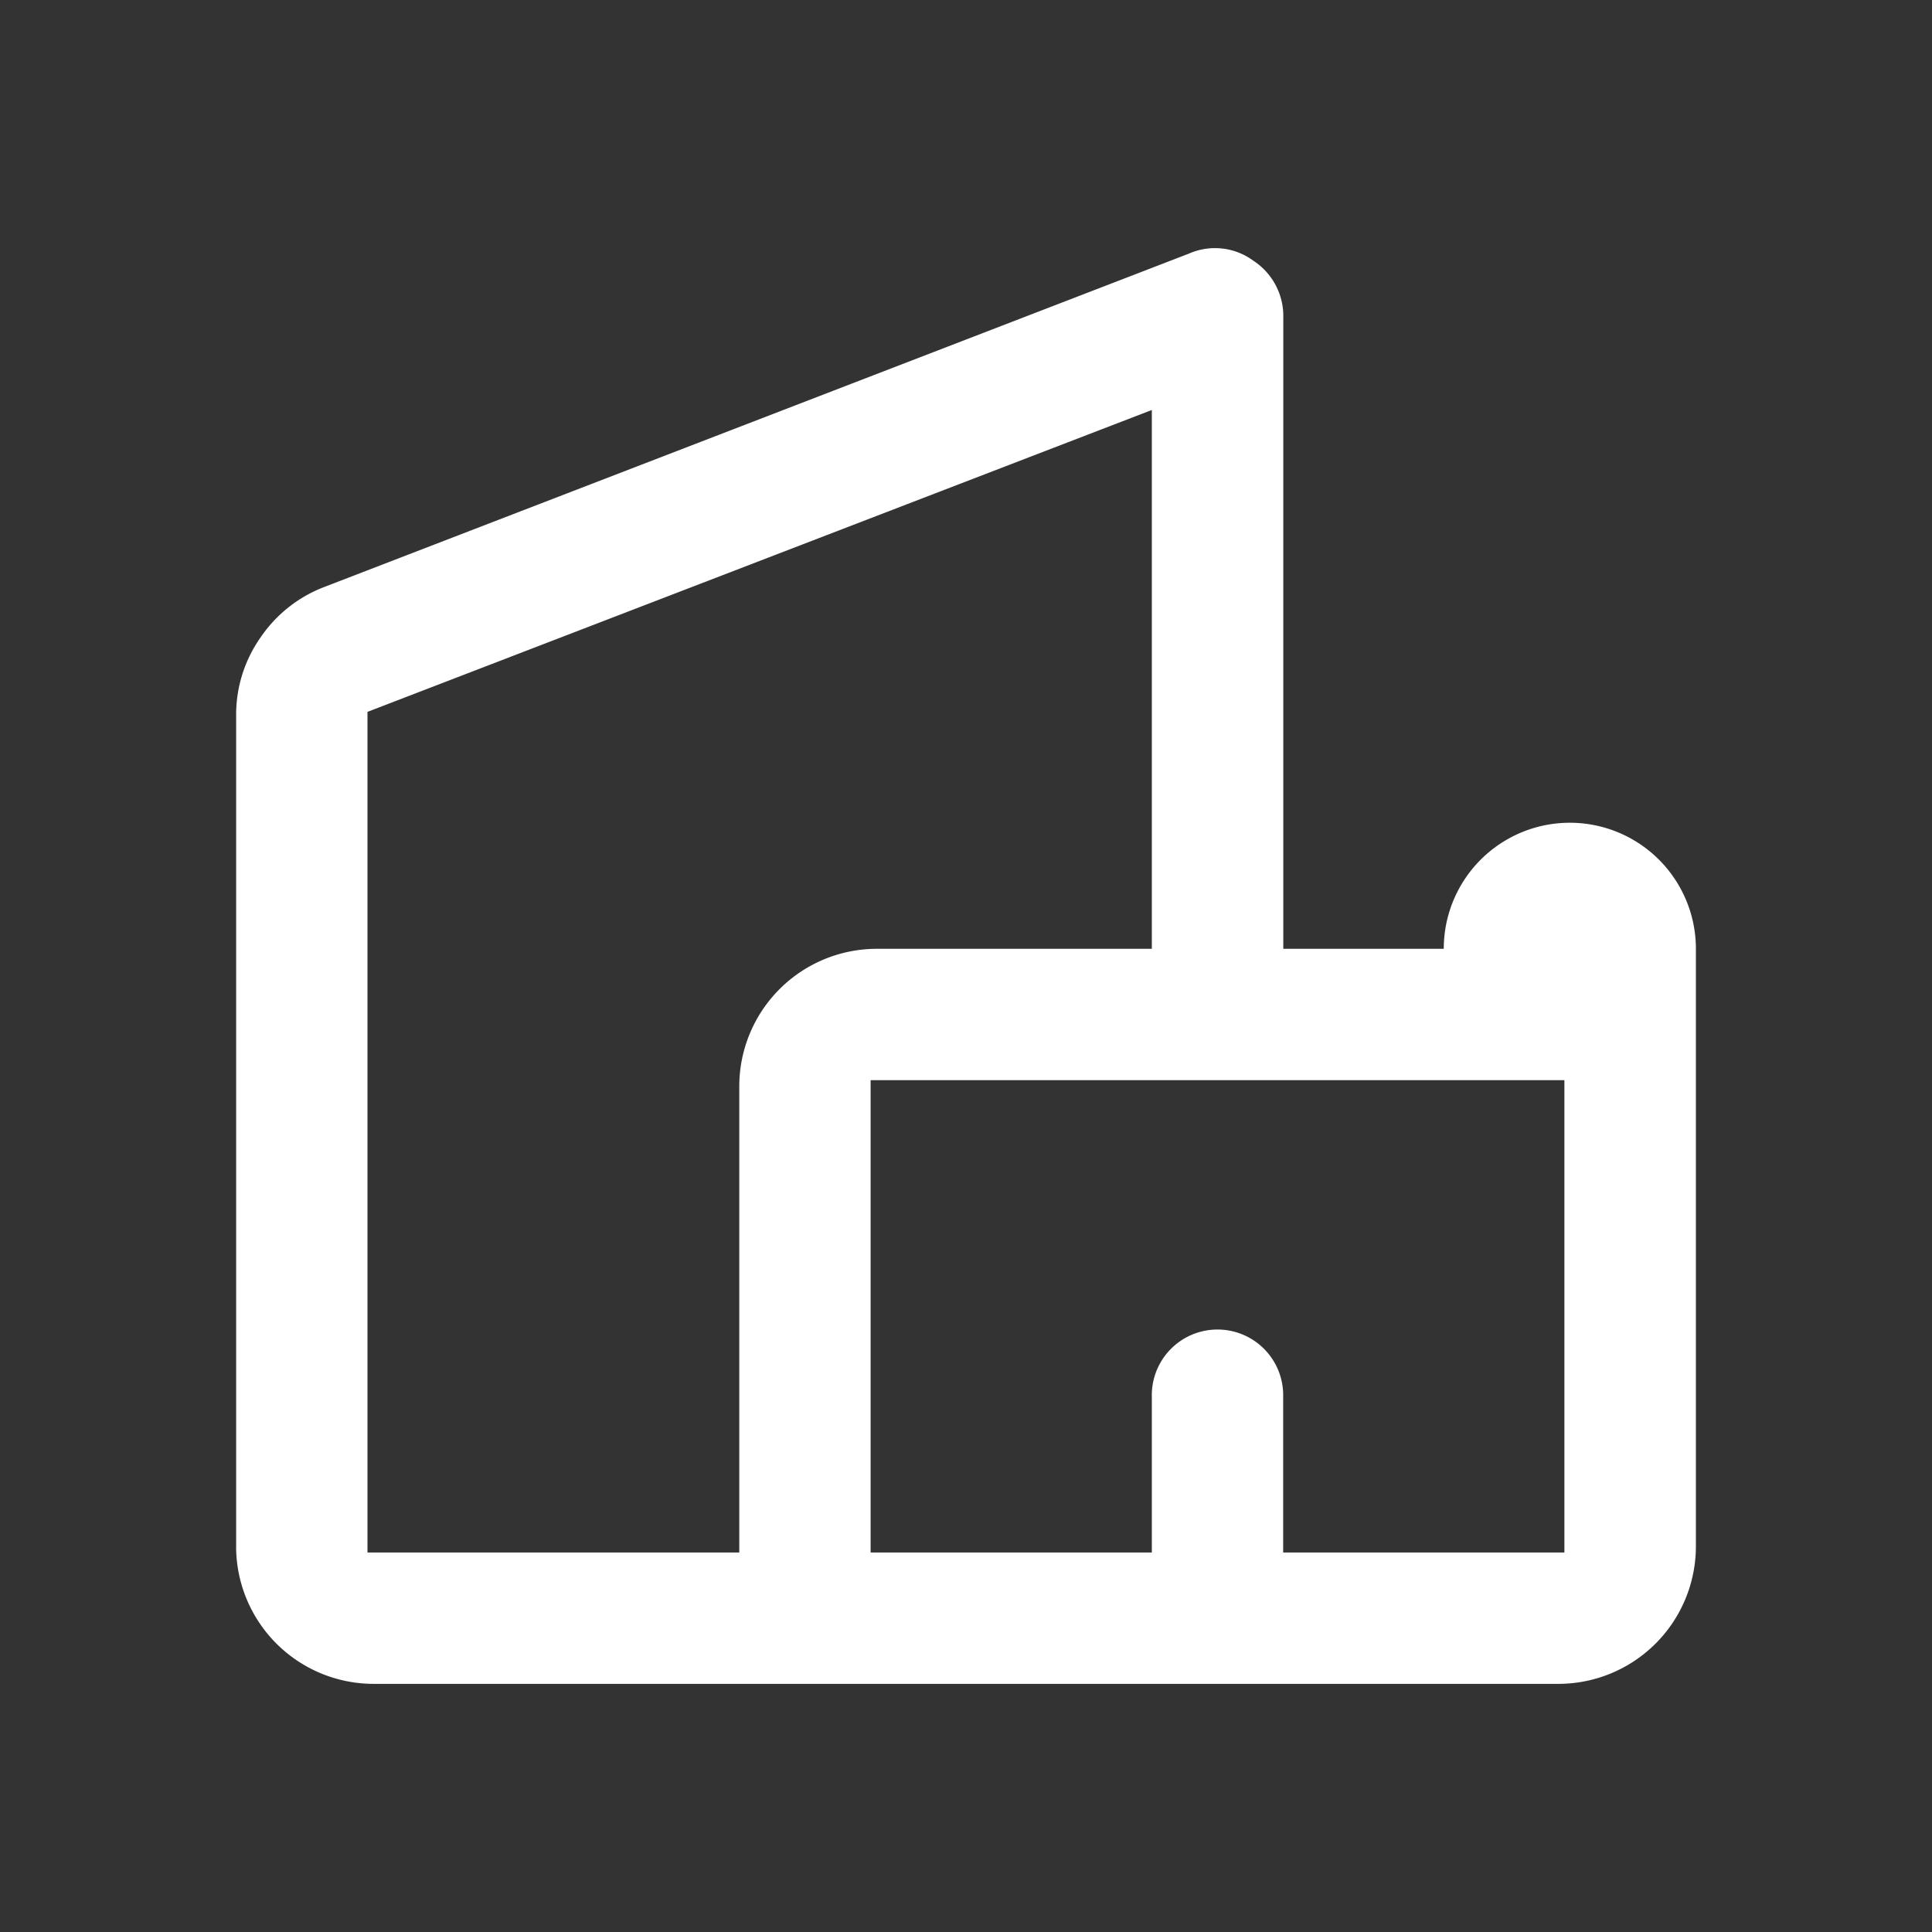 <?xml version="1.0" encoding="UTF-8"?> <svg xmlns="http://www.w3.org/2000/svg" width="48" height="48" viewBox="0 0 48 48"><rect x="0" y="0" width="48" height="48" fill="#333333" stroke="none"/><g transform="translate(-322 -191)"><rect width="48" height="48" transform="translate(322 191)" fill="none"></rect><path d="M5.869,38.725V18.07a3.332,3.332,0,0,1,.6-1.928,3.369,3.369,0,0,1,1.567-1.254L29.545,6.595a1.608,1.608,0,0,1,1.6.181,1.642,1.642,0,0,1,.74,1.422V23.869h3.987a3.132,3.132,0,1,1,6.264,0V38.725a3.418,3.418,0,0,1-3.406,3.406H9.275a3.418,3.418,0,0,1-3.407-3.406Zm3.263.143h9.237V27.275a3.418,3.418,0,0,1,3.406-3.406h6.844V10.482l-19.487,7.5Zm12.5,0h6.987V35a1.632,1.632,0,1,1,3.263,0v3.868h6.987V27.132H21.632Z" transform="translate(321.998 190.704)" fill="#fff"></path></g></svg> 